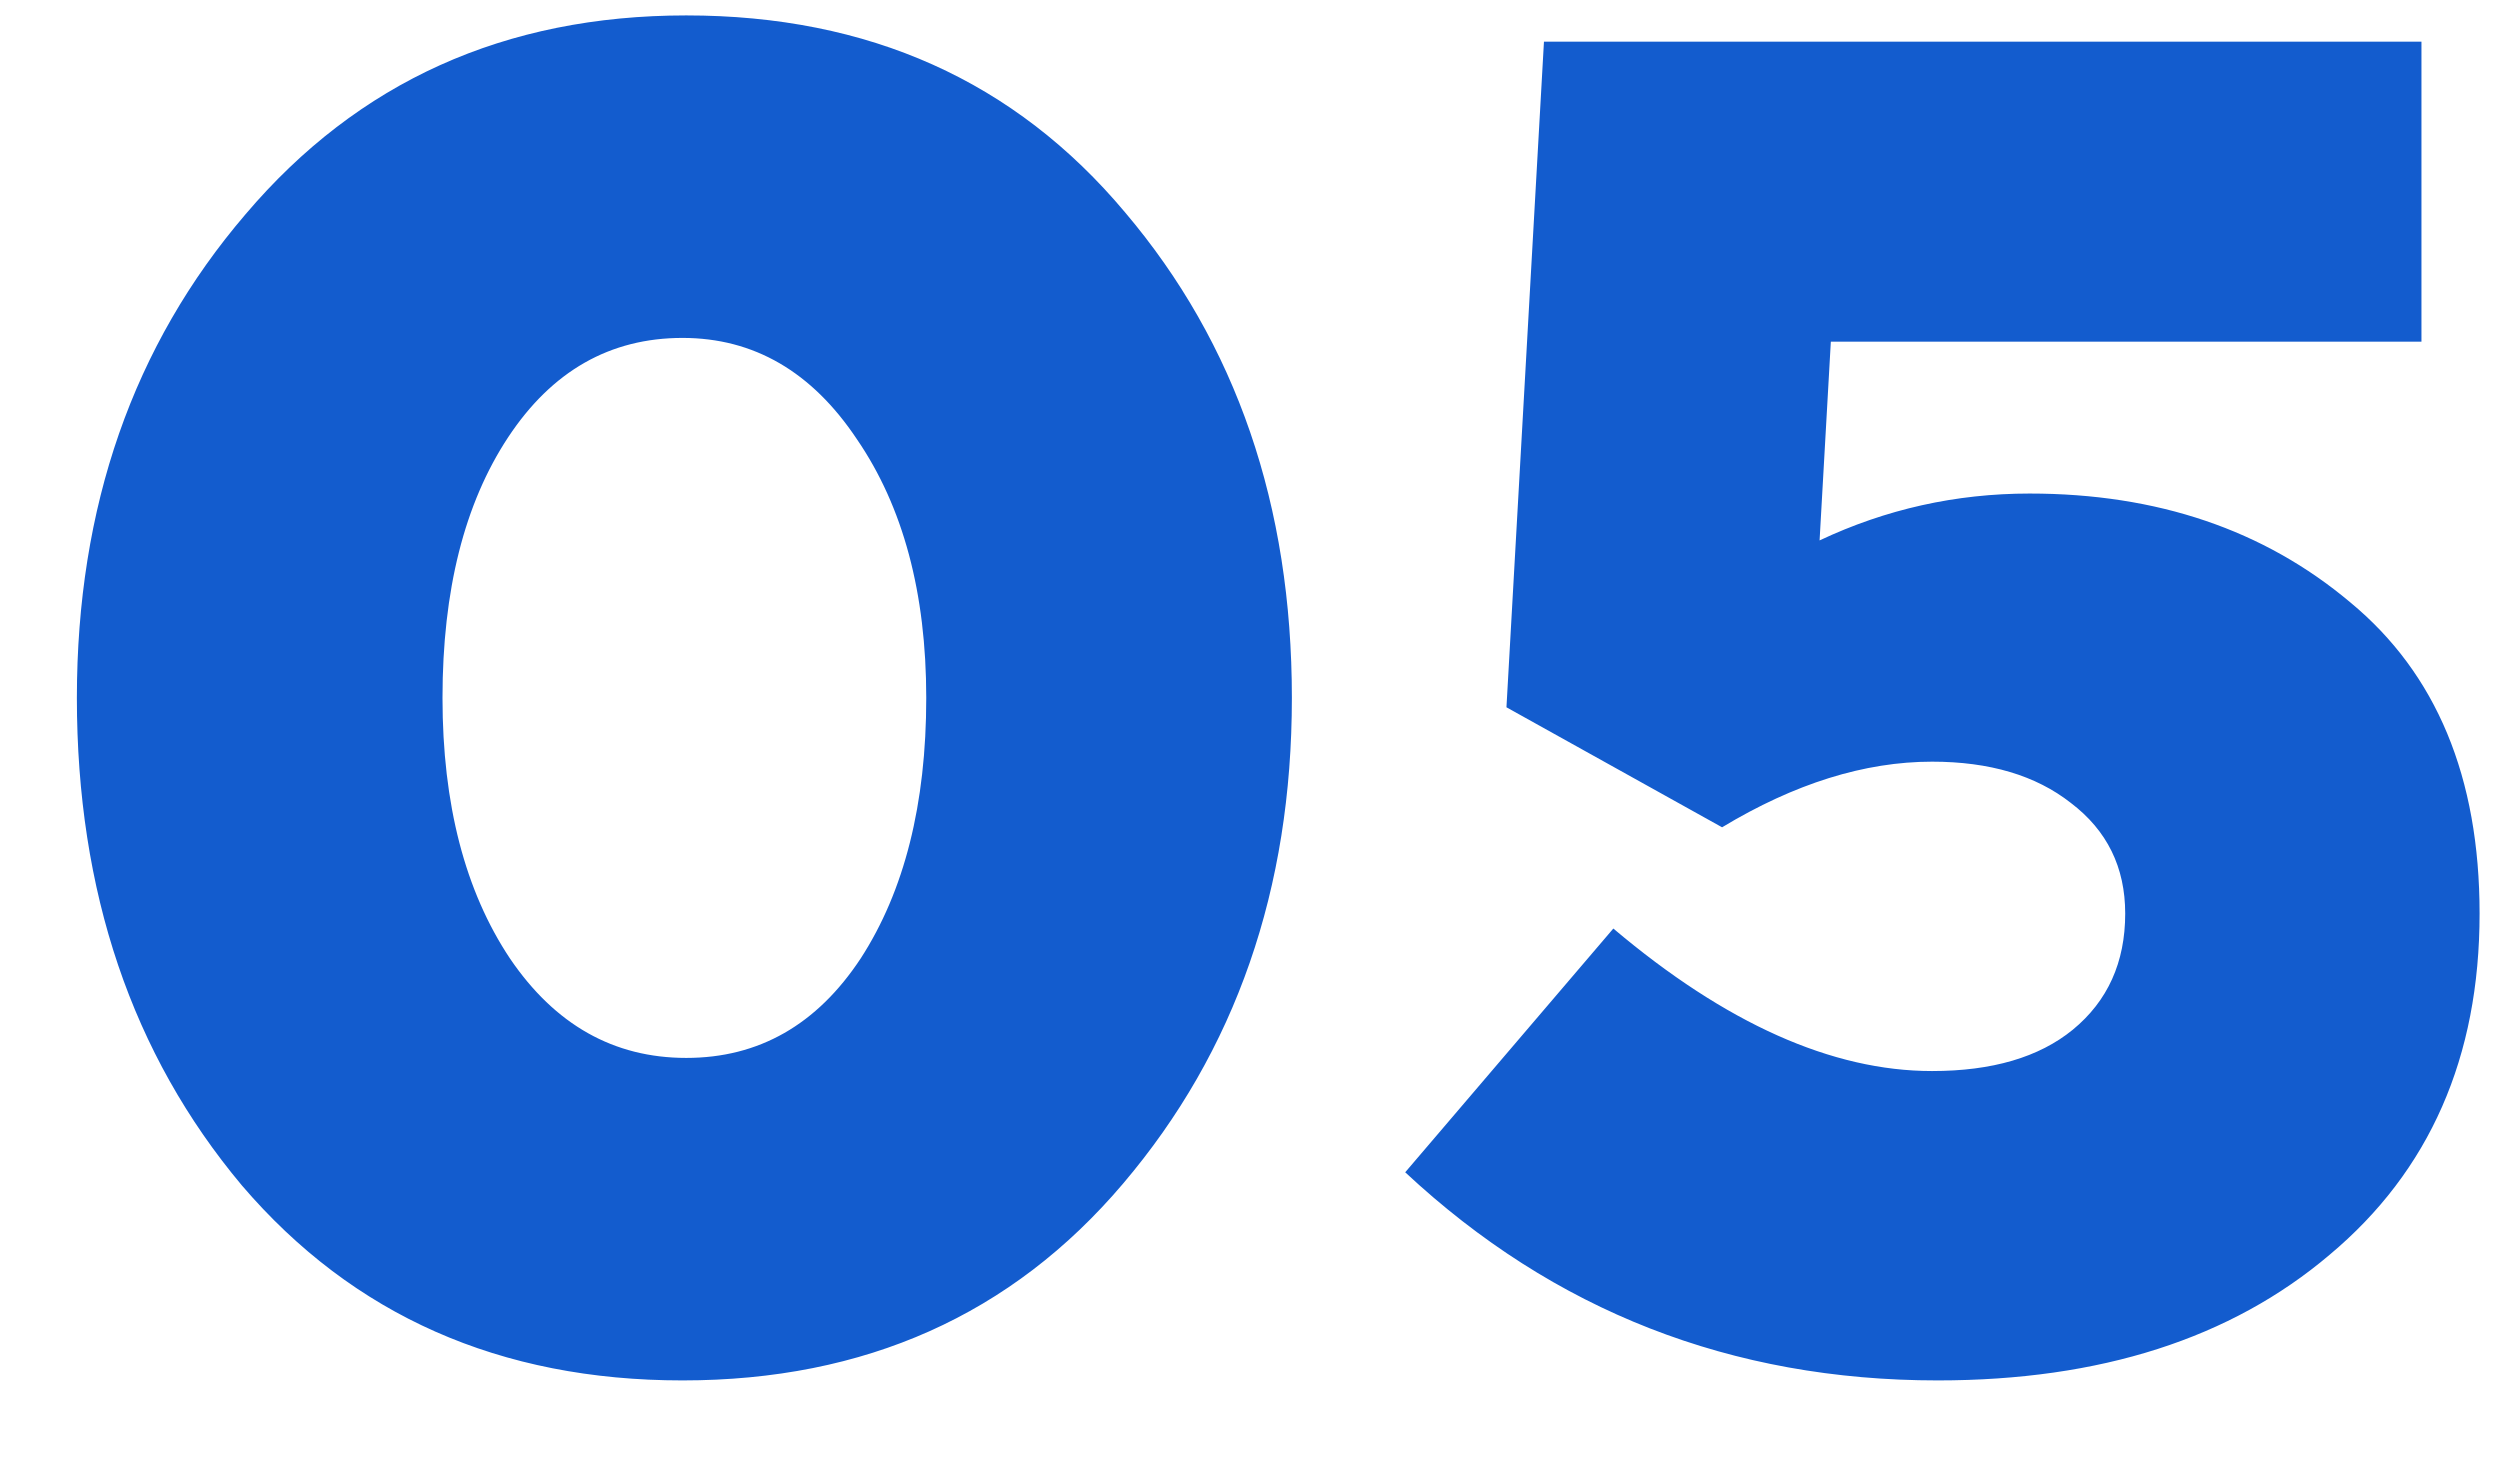 <?xml version="1.0" encoding="UTF-8"?> <svg xmlns="http://www.w3.org/2000/svg" width="24" height="14" viewBox="0 0 24 14" fill="none"> <path d="M10.782 11.362C9.714 12.622 8.304 13.252 6.552 13.252C4.8 13.252 3.39 12.628 2.322 11.38C1.266 10.12 0.738 8.56 0.738 6.7C0.738 4.864 1.278 3.316 2.358 2.056C3.438 0.784 4.848 0.148 6.588 0.148C8.34 0.148 9.744 0.778 10.8 2.038C11.868 3.298 12.402 4.852 12.402 6.7C12.402 8.536 11.862 10.09 10.782 11.362ZM4.896 9.202C5.328 9.838 5.892 10.156 6.588 10.156C7.284 10.156 7.842 9.838 8.262 9.202C8.682 8.554 8.892 7.72 8.892 6.7C8.892 5.692 8.67 4.864 8.226 4.216C7.794 3.568 7.236 3.244 6.552 3.244C5.856 3.244 5.298 3.562 4.878 4.198C4.458 4.834 4.248 5.668 4.248 6.7C4.248 7.72 4.464 8.554 4.896 9.202ZM18.602 13.252C16.622 13.252 14.918 12.586 13.49 11.254L15.488 8.914C16.568 9.826 17.588 10.282 18.548 10.282C19.124 10.282 19.574 10.15 19.898 9.886C20.234 9.61 20.402 9.238 20.402 8.77C20.402 8.326 20.228 7.972 19.88 7.708C19.544 7.444 19.1 7.312 18.548 7.312C17.9 7.312 17.228 7.522 16.532 7.942L14.462 6.79L14.822 0.4H23.246V3.28H17.576L17.468 5.188C18.104 4.888 18.776 4.738 19.484 4.738C20.708 4.738 21.734 5.086 22.562 5.782C23.39 6.466 23.804 7.462 23.804 8.77C23.804 10.15 23.324 11.242 22.364 12.046C21.416 12.85 20.162 13.252 18.602 13.252Z" fill="#135CCE"></path> </svg> 